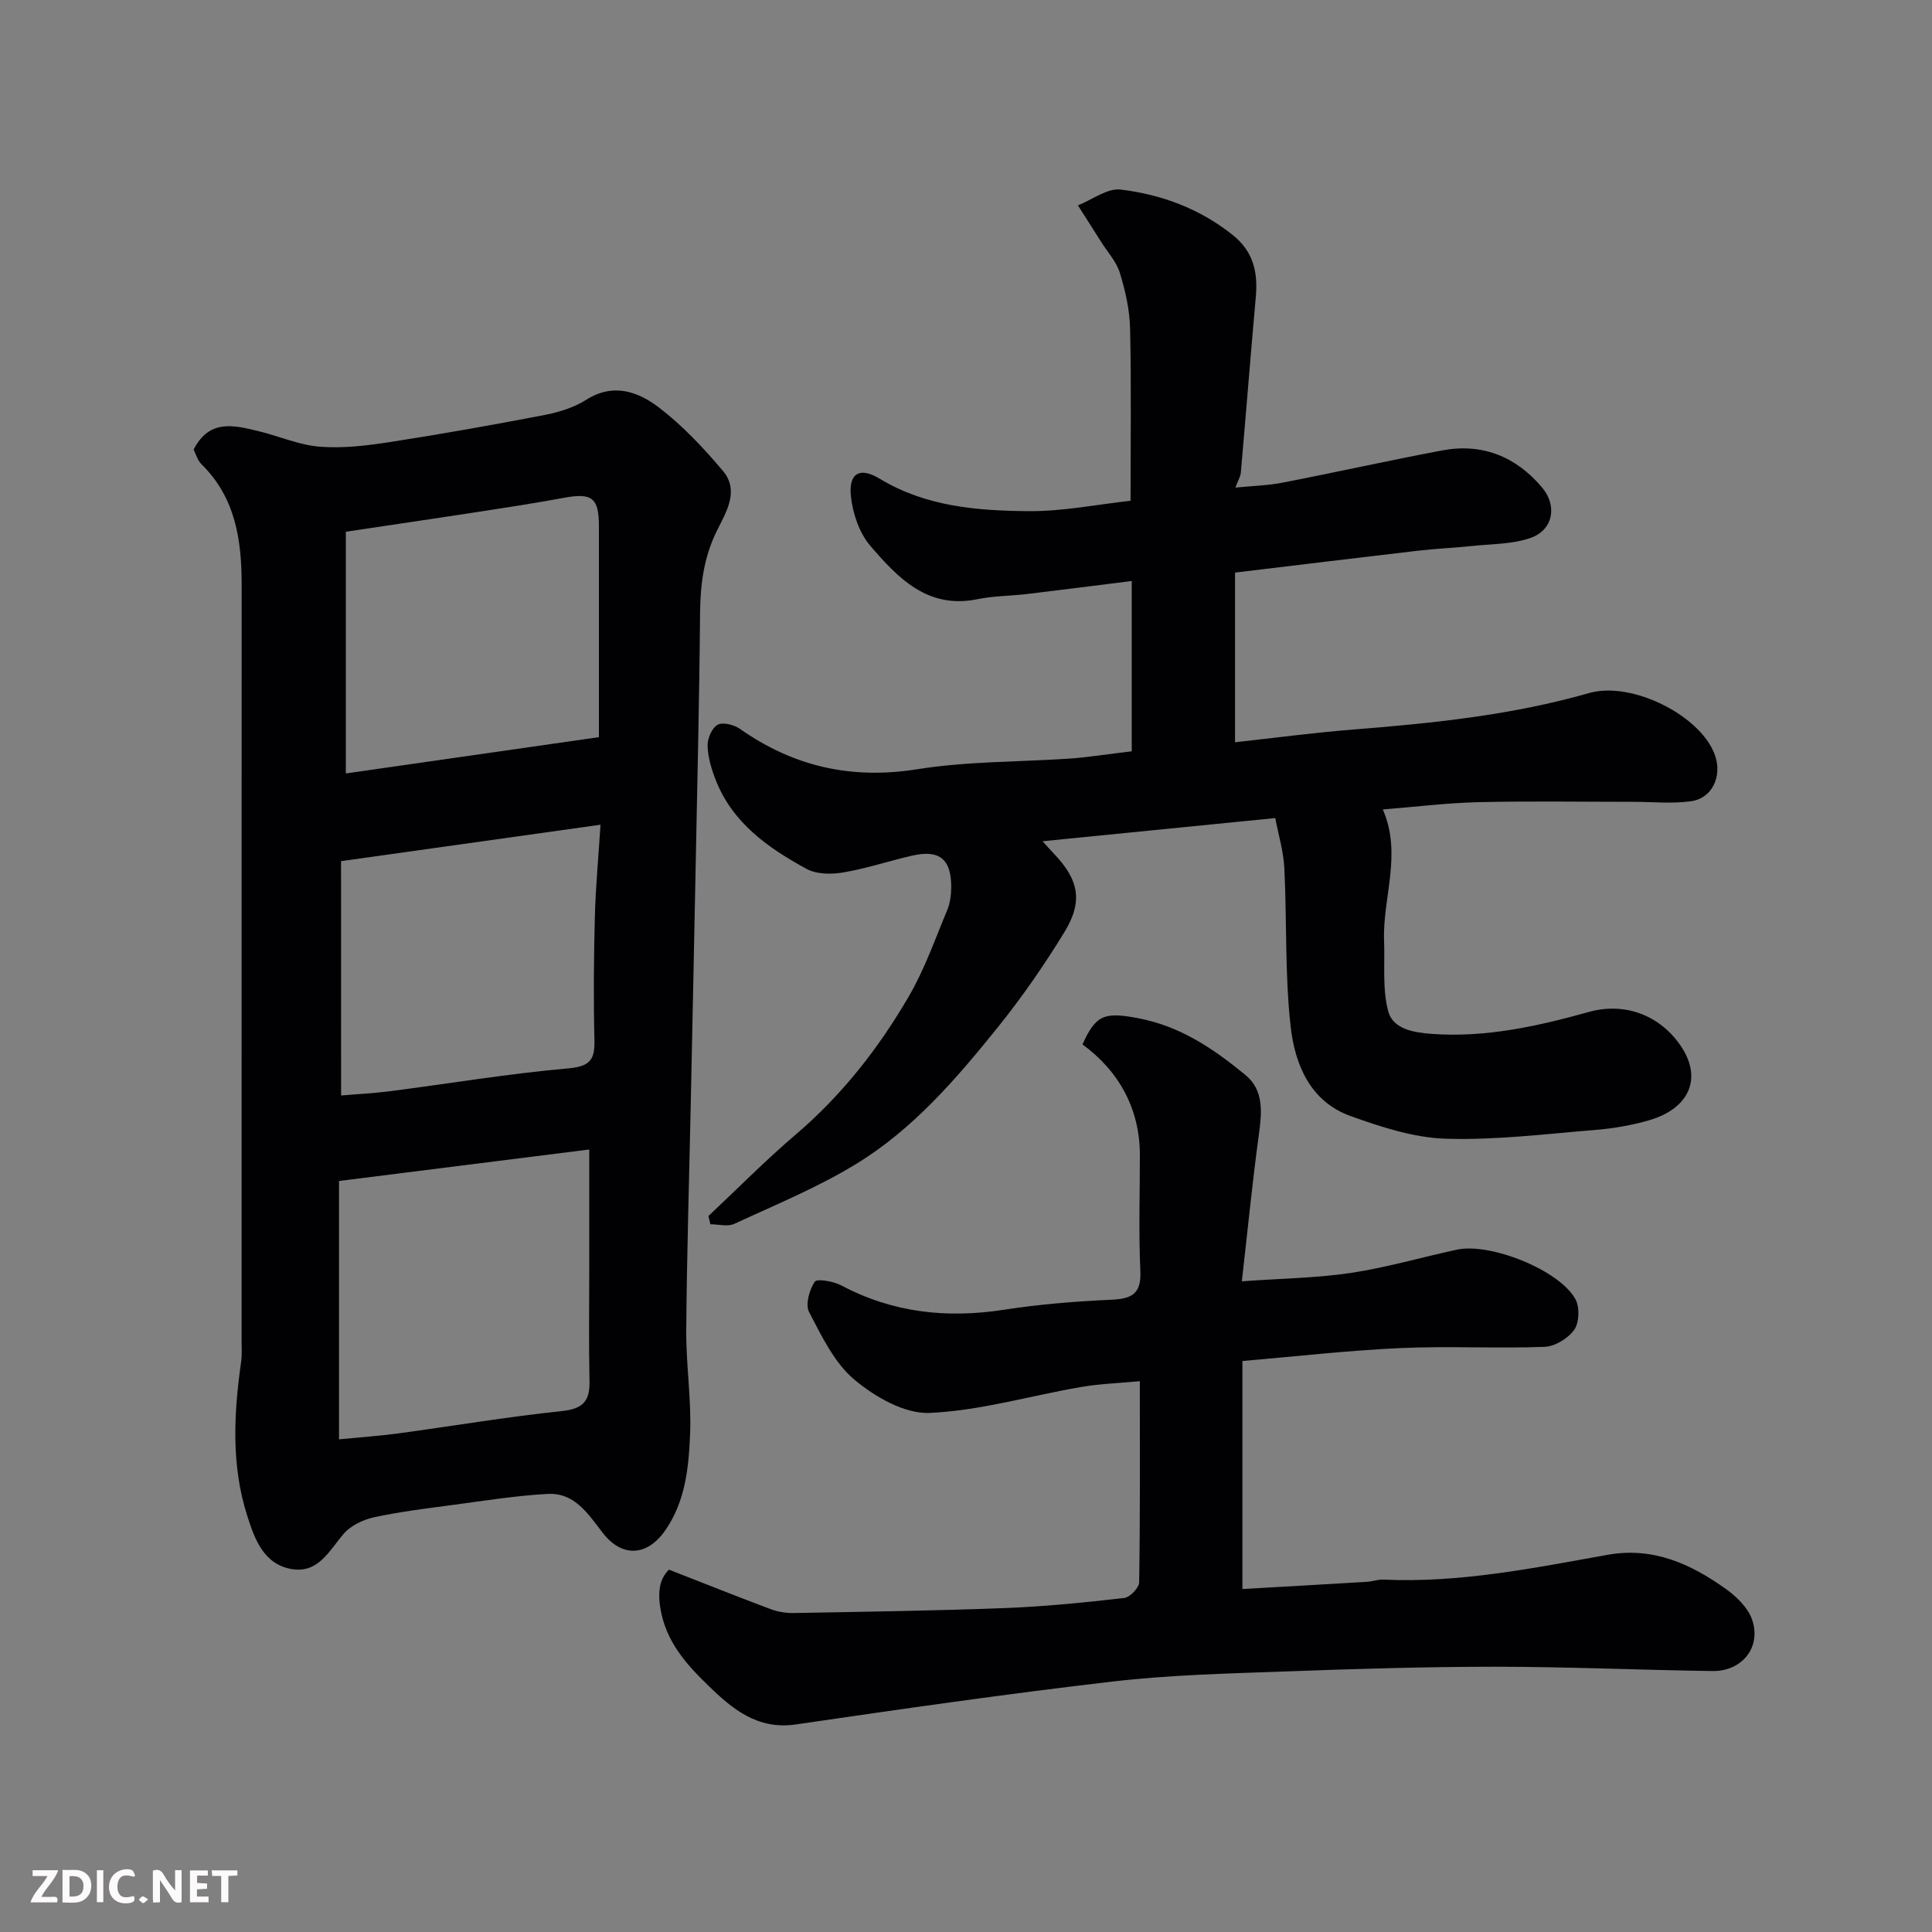 <svg enable-background="new 0 0 400 400" viewBox="0 0 400 400" xmlns="http://www.w3.org/2000/svg"><rect x="0" y="0" width="400" height="400" fill="#808080" stroke="none"/><path d="m40.09 93.07c3.27-6.39 8.41-5.02 13.44-3.8 4.26 1.03 8.43 2.89 12.73 3.22 4.83.37 9.8-.24 14.63-.99 10.64-1.65 21.24-3.54 31.81-5.57 2.99-.58 6.12-1.54 8.66-3.15 5.63-3.58 10.77-1.69 15.08 1.6 4.9 3.75 9.24 8.38 13.23 13.11 3.5 4.15.61 8.64-1.26 12.43-2.72 5.51-3.42 11.13-3.47 17.14-.15 17.93-.59 35.86-.94 53.79-.31 15.93-.66 31.86-.99 47.8-.33 15.6-.81 31.2-.93 46.8-.05 7.1 1.08 14.22.8 21.3-.28 6.95-.92 14.02-5.15 20.1-3.71 5.34-8.91 5.71-12.93.52-3.03-3.91-5.8-8.36-11.38-8.07-6.5.34-12.98 1.39-19.45 2.25-5.5.73-11.04 1.41-16.46 2.57-2.28.49-4.85 1.7-6.33 3.41-3.01 3.48-5.23 8.23-10.73 7.34-5.91-.96-7.77-6.36-9.28-11.1-3.32-10.41-2.77-21.11-1.25-31.8.21-1.47.1-2.99.1-4.49 0-52.16 0-104.31.01-156.47 0-9.21-1.27-17.95-8.27-24.85-.9-.88-1.25-2.27-1.67-3.09zm30.1 204.93c4.41-.43 8.33-.7 12.22-1.22 11.32-1.54 22.61-3.44 33.96-4.64 4.33-.46 5.77-2.05 5.68-6.16-.17-7.65-.05-15.31-.05-22.96 0-8.26 0-16.53 0-25.03-17.69 2.22-34.79 4.38-51.81 6.52zm1.41-187.91v50.04c17.43-2.5 34.82-4.99 52.4-7.51 0-14.81.01-29.26 0-43.72 0-5.83-1.46-6.91-7.21-5.84-5.92 1.1-11.89 2.01-17.84 2.93-8.85 1.36-17.71 2.66-27.35 4.1zm-.98 116.72c3.34-.29 6.77-.45 10.16-.89 12.31-1.59 24.57-3.64 36.92-4.73 4.61-.41 5.48-1.92 5.37-5.98-.21-8.47-.13-16.96.09-25.43.16-6.2.75-12.38 1.17-19.03-18.41 2.58-35.79 5.02-53.72 7.54.01 16.32.01 32.18.01 48.52z" fill="#010103"/><path d="m234.31 155.55c0-11.84 0-23.55 0-35.26-7.05.88-14.34 1.82-21.63 2.69-3.42.41-6.92.38-10.28 1.07-10.36 2.13-16.51-4.41-22.23-11.07-2.26-2.63-3.6-6.64-3.99-10.16-.53-4.84 1.79-6.23 5.95-3.71 9.56 5.79 20.18 6.63 30.8 6.72 7.16.06 14.33-1.41 21.14-2.15 0-11.93.17-23.81-.1-35.68-.09-3.85-.97-7.78-2.11-11.49-.72-2.35-2.58-4.36-3.94-6.52-1.57-2.5-3.16-4.98-4.75-7.47 2.96-1.17 6.08-3.61 8.86-3.27 8.45 1.02 16.38 3.95 23.22 9.43 4.27 3.42 5.21 7.72 4.75 12.8-1.08 12.12-2.04 24.26-3.1 36.38-.07.77-.53 1.51-1.12 3.09 3.54-.35 6.7-.43 9.75-1.02 11.03-2.14 21.99-4.59 33.03-6.67 8.32-1.57 15.3 1.26 20.69 7.65 3.25 3.84 2.3 8.83-2.36 10.46-3.78 1.32-8.06 1.24-12.13 1.67-3.75.4-7.53.55-11.28.99-12.35 1.44-24.7 2.95-37.78 4.52v35.13c7.91-.87 16.15-1.98 24.42-2.63 16.49-1.31 32.89-2.98 48.88-7.56 8.96-2.56 23.42 4.82 26.13 13.06 1.4 4.27-.67 8.72-4.98 9.33-3.94.56-8.02.13-12.03.13-10.67 0-21.33-.18-31.99.07-6.51.15-13.01.97-19.83 1.51 4.05 9.33-.09 18.28.26 27.26.19 4.88-.38 9.97.87 14.57.98 3.61 5.21 4.37 9.04 4.64 11.18.8 21.86-1.59 32.5-4.55 7.45-2.07 14.57.68 18.86 6.81 4.8 6.85 1.94 13.18-6.37 15.61-3.58 1.04-7.33 1.69-11.04 2-10.35.84-20.75 2.15-31.09 1.83-6.64-.21-13.4-2.43-19.75-4.71-8.35-3-11.5-10.74-12.37-18.54-1.21-10.83-.76-21.84-1.3-32.76-.17-3.45-1.21-6.86-1.88-10.38-16.52 1.65-31.96 3.18-48.18 4.8 1.13 1.24 1.75 1.95 2.39 2.62 5.12 5.36 6.04 9.84 2.11 16.24-4.17 6.8-8.74 13.42-13.74 19.63-8.56 10.63-17.53 21.09-29.28 28.28-7.98 4.89-16.76 8.49-25.29 12.44-1.37.64-3.29.09-4.96.09-.13-.57-.27-1.14-.4-1.71 5.99-5.63 11.78-11.5 18.03-16.83 9.6-8.18 17.24-17.94 23.5-28.73 3.24-5.58 5.4-11.78 7.9-17.77.61-1.46.82-3.17.83-4.76.02-5.83-2.46-7.82-8.14-6.51-4.75 1.09-9.42 2.66-14.21 3.47-2.45.42-5.52.4-7.59-.73-7.97-4.35-15.39-9.53-18.86-18.52-.86-2.22-1.58-4.64-1.64-6.99-.04-1.49.9-3.69 2.07-4.33 1.09-.6 3.4-.01 4.62.84 11.14 7.83 23.11 10.53 36.75 8.36 10.54-1.68 21.37-1.49 32.07-2.24 3.79-.31 7.53-.91 12.3-1.47z" fill="#010103"/><path d="m138.5 324.98c7.59 2.96 14.31 5.65 21.1 8.19 1.49.56 3.19.82 4.79.79 14.6-.27 29.2-.47 43.78-1.03 8.21-.32 16.41-1.15 24.58-2.08 1.19-.14 3.08-2.11 3.1-3.25.22-13.64.14-27.28.14-41.64-4.32.41-8.35.54-12.28 1.22-10.43 1.8-20.78 4.89-31.26 5.35-5.16.22-11.31-3.32-15.56-6.89-4.15-3.48-6.76-9-9.37-13.98-.82-1.56.04-4.6 1.16-6.29.46-.69 3.88-.1 5.5.76 10.69 5.68 21.9 6.87 33.75 5.03 7.29-1.13 14.7-1.72 22.08-2.06 4.2-.19 6.31-1.11 6.09-5.92-.37-7.98-.1-15.99-.1-23.98.01-9.57-4.28-17.4-11.88-22.96 2.77-6.21 4.61-6.74 11.53-5.43 8.72 1.64 15.67 6.37 22.22 11.77 3.83 3.16 3.39 7.72 2.77 12.29-1.33 9.74-2.29 19.52-3.53 30.41 8.33-.6 15.54-.68 22.6-1.74 7.38-1.11 14.61-3.23 21.92-4.81 6.94-1.49 21.23 4.23 24.54 10.24.91 1.65.81 4.84-.23 6.33-1.26 1.79-4 3.47-6.15 3.55-9.98.37-20-.2-29.98.26-10.9.5-21.77 1.75-32.58 2.67v47.21c8.75-.5 17.26-.98 25.77-1.49 1.14-.07 2.28-.51 3.4-.46 15.75.73 31.07-2.38 46.42-5.13 9.41-1.69 17.21 1.86 24.48 7.05 2.26 1.61 4.66 3.96 5.49 6.47 1.88 5.68-2.16 10.63-8.25 10.54-14.93-.21-29.86-.88-44.79-.89-14.6 0-29.2.44-43.78.98-11.87.43-23.8.71-35.58 2.08-21.93 2.55-43.79 5.7-65.64 8.89-7.97 1.16-13.2-3.27-18.13-8.07-4.53-4.4-8.75-9.06-9.89-15.96-.62-3.76-.03-6.27 1.77-8.02z" fill="#010103"/><g fill="#fcfafa"><path d="m37.59 393.81c-.92.31-1.52.05-2-.78-.7-1.2-1.52-2.34-2.47-3.78v4.59c-.55.03-.95.05-1.41.07-.03-.37-.06-.64-.06-.91 0-1.91 0-3.81 0-5.7 1.13-.41 1.77-.03 2.29.91.62 1.11 1.38 2.14 2.31 3.19v-4.2h1.35v6.61z"/><path d="m12.94 393.88v-6.75c1.9.19 3.93-.54 5.37 1.29.8 1.01.78 2.88.03 3.97-1.37 1.97-3.4 1.51-5.4 1.49m1.45-1.22c2.04.12 2.92-.58 2.89-2.21-.03-1.51-.98-2.19-2.89-2z"/><path d="m11.81 393.87h-5.49c.68-2.18 2.47-3.48 3.51-5.45h-3.08v-1.21h5.29c-.71 2.13-2.44 3.48-3.47 5.51.86 0 1.63.04 2.39-.01.79-.05 1.14.21.85 1.16"/><path d="m39.33 393.86v-6.61h3.7v1.07h-2.22v1.52c.68.04 1.34.09 2.07.13v1.07c-.72.05-1.38.09-2.1.14v1.48h2.4v1.19h-3.84z"/><path d="m27.71 388.56c-1.15-.3-2.46-.61-3.1.64-.37.73-.41 1.93-.06 2.67.63 1.35 1.99.93 3.17.68.35.94-.01 1.32-.93 1.46-1.62.25-3.05-.27-3.76-1.48-.73-1.24-.6-3.03.31-4.17.88-1.11 2.71-1.7 4-1.16.32.13.44.74.65 1.12-.1.08-.19.16-.28.24"/><path d="m49.15 387.24v1.07c-.59.02-1.17.05-1.87.08v5.44h-1.48v-5.44h-1.85c-.05-.4-.08-.73-.13-1.15z"/><path d="m20.06 387.21h1.33v6.62h-1.33z"/><path d="m30.68 393.25c-.49.38-.8.79-1.05.76-.32-.05-.6-.45-.9-.7.26-.24.51-.64.8-.67.29-.04.62.3 1.15.61"/></g></svg>